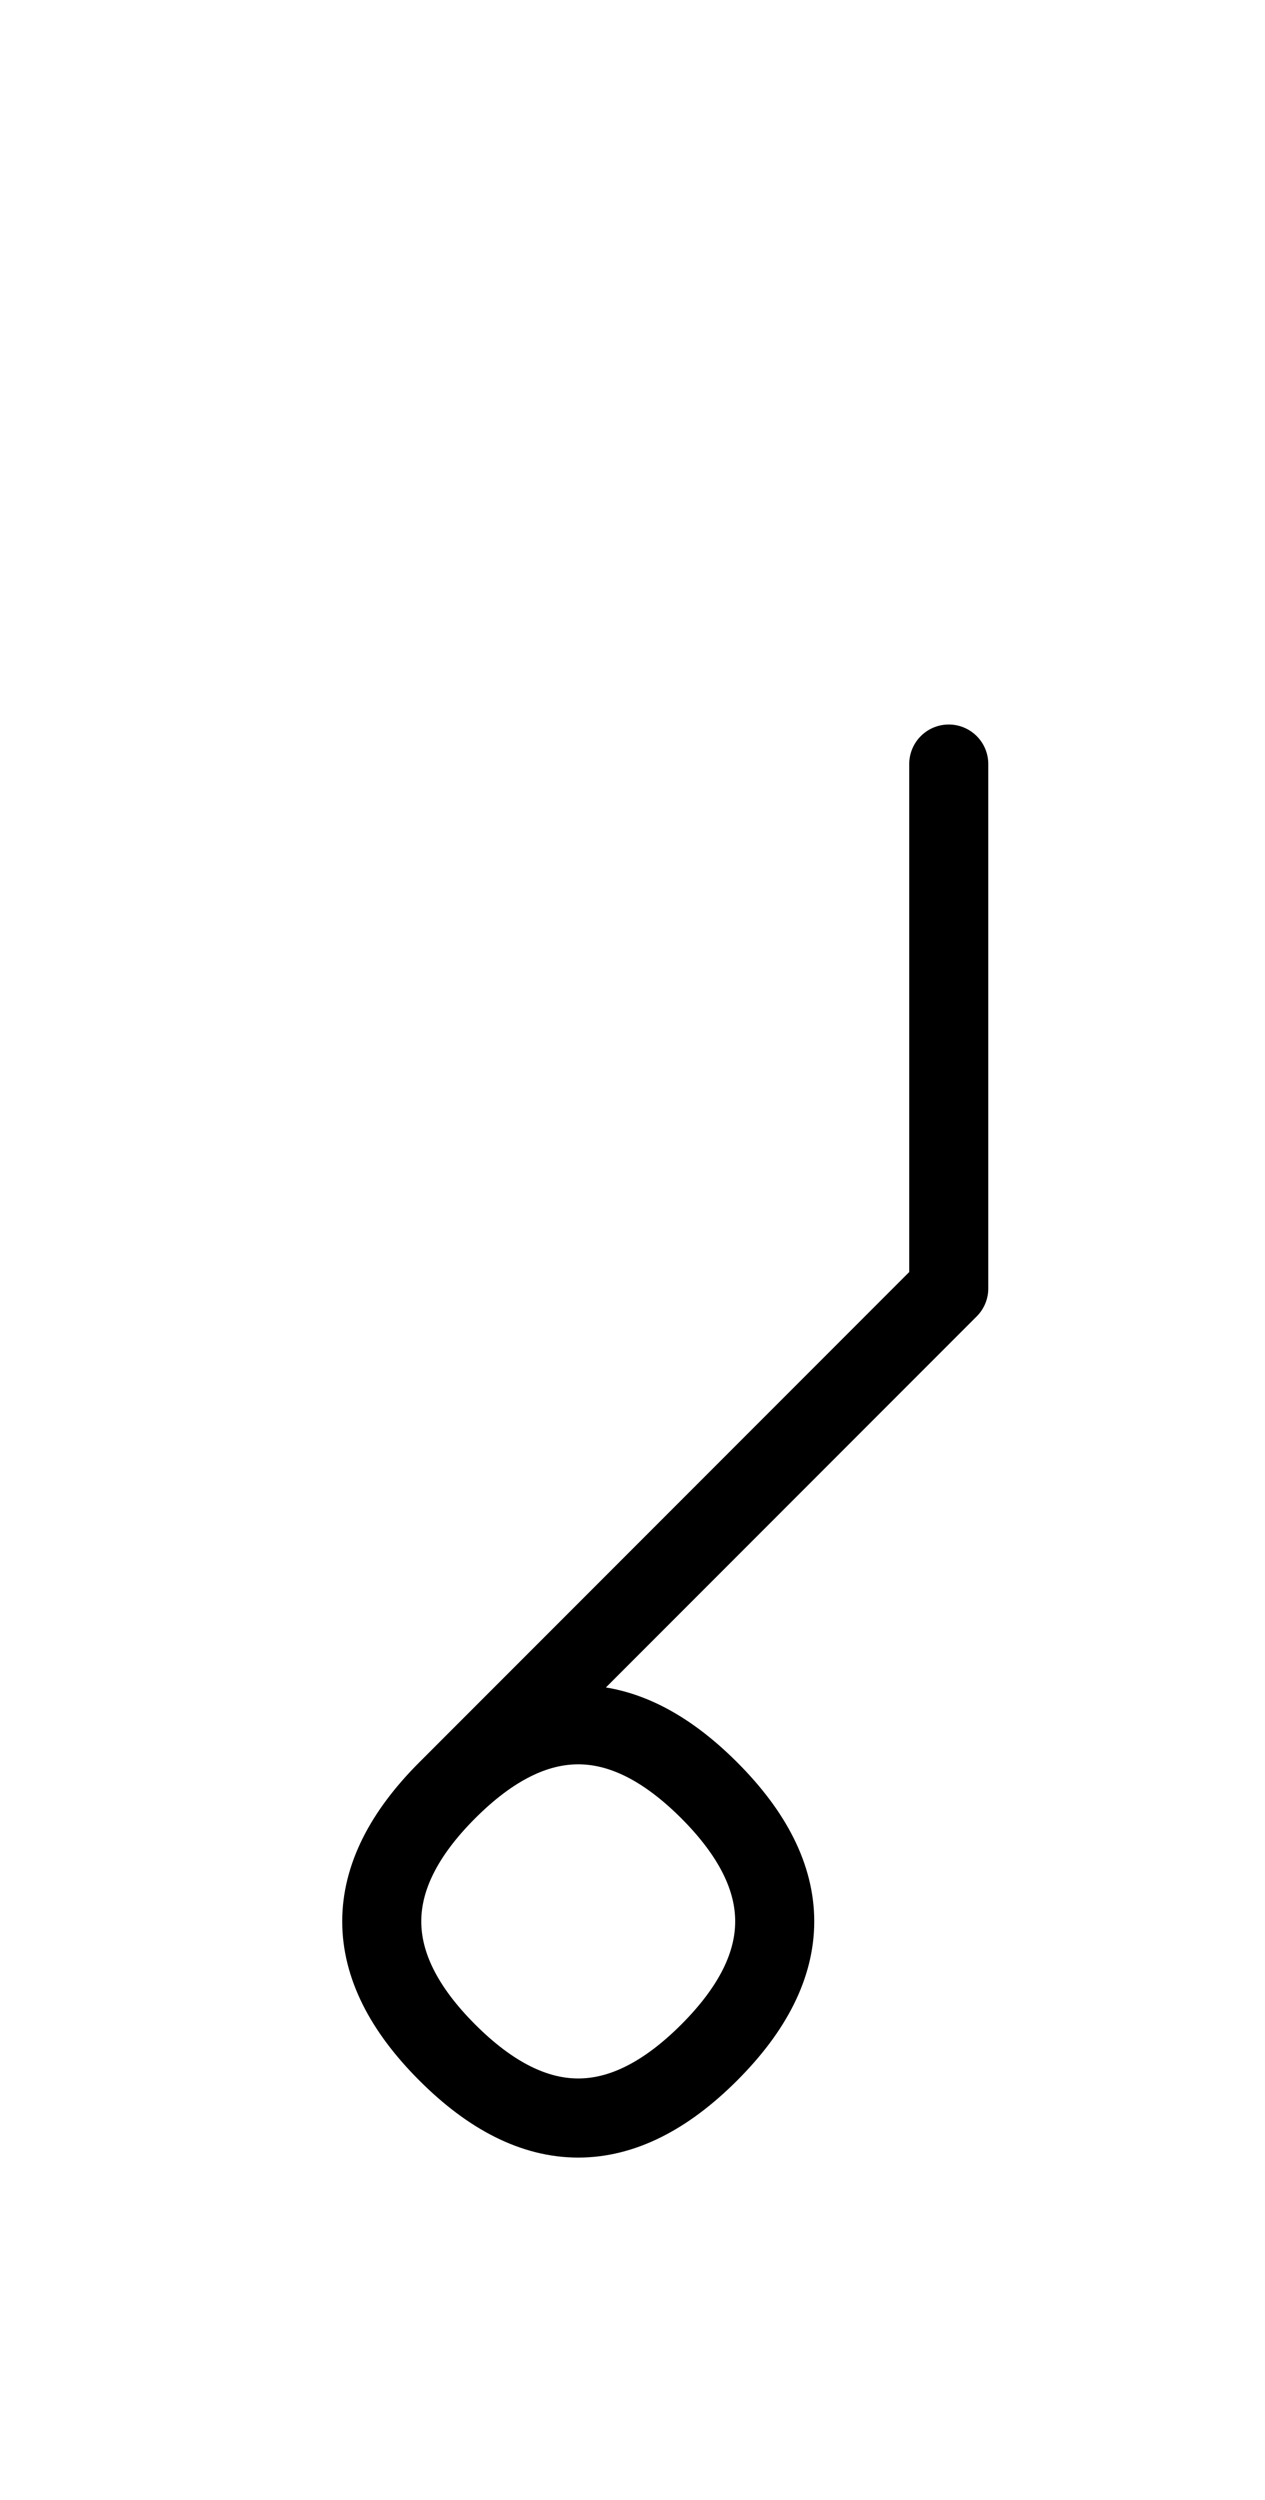 <?xml version="1.0" encoding="UTF-8"?>
<svg xmlns="http://www.w3.org/2000/svg" xmlns:xlink="http://www.w3.org/1999/xlink"
     width="20.0" height="39.497" viewBox="0 0 20.0 39.497">
<defs>
<path d="M12.071,23.284 L9.142,26.213 L15.0,20.355 L15.0,12.071 M12.071,23.284 L15.0,20.355 L7.071,28.284 Q5.0,30.355,7.071,32.426 Q9.142,34.497,11.213,32.426 Q13.284,30.355,11.213,28.284 Q9.142,26.213,7.071,28.284" stroke="black" fill="none" stroke-width="1.25" stroke-linecap="round" stroke-linejoin="round" id="d0" />
</defs>
<use xlink:href="#d0" x="0" y="0" />
</svg>